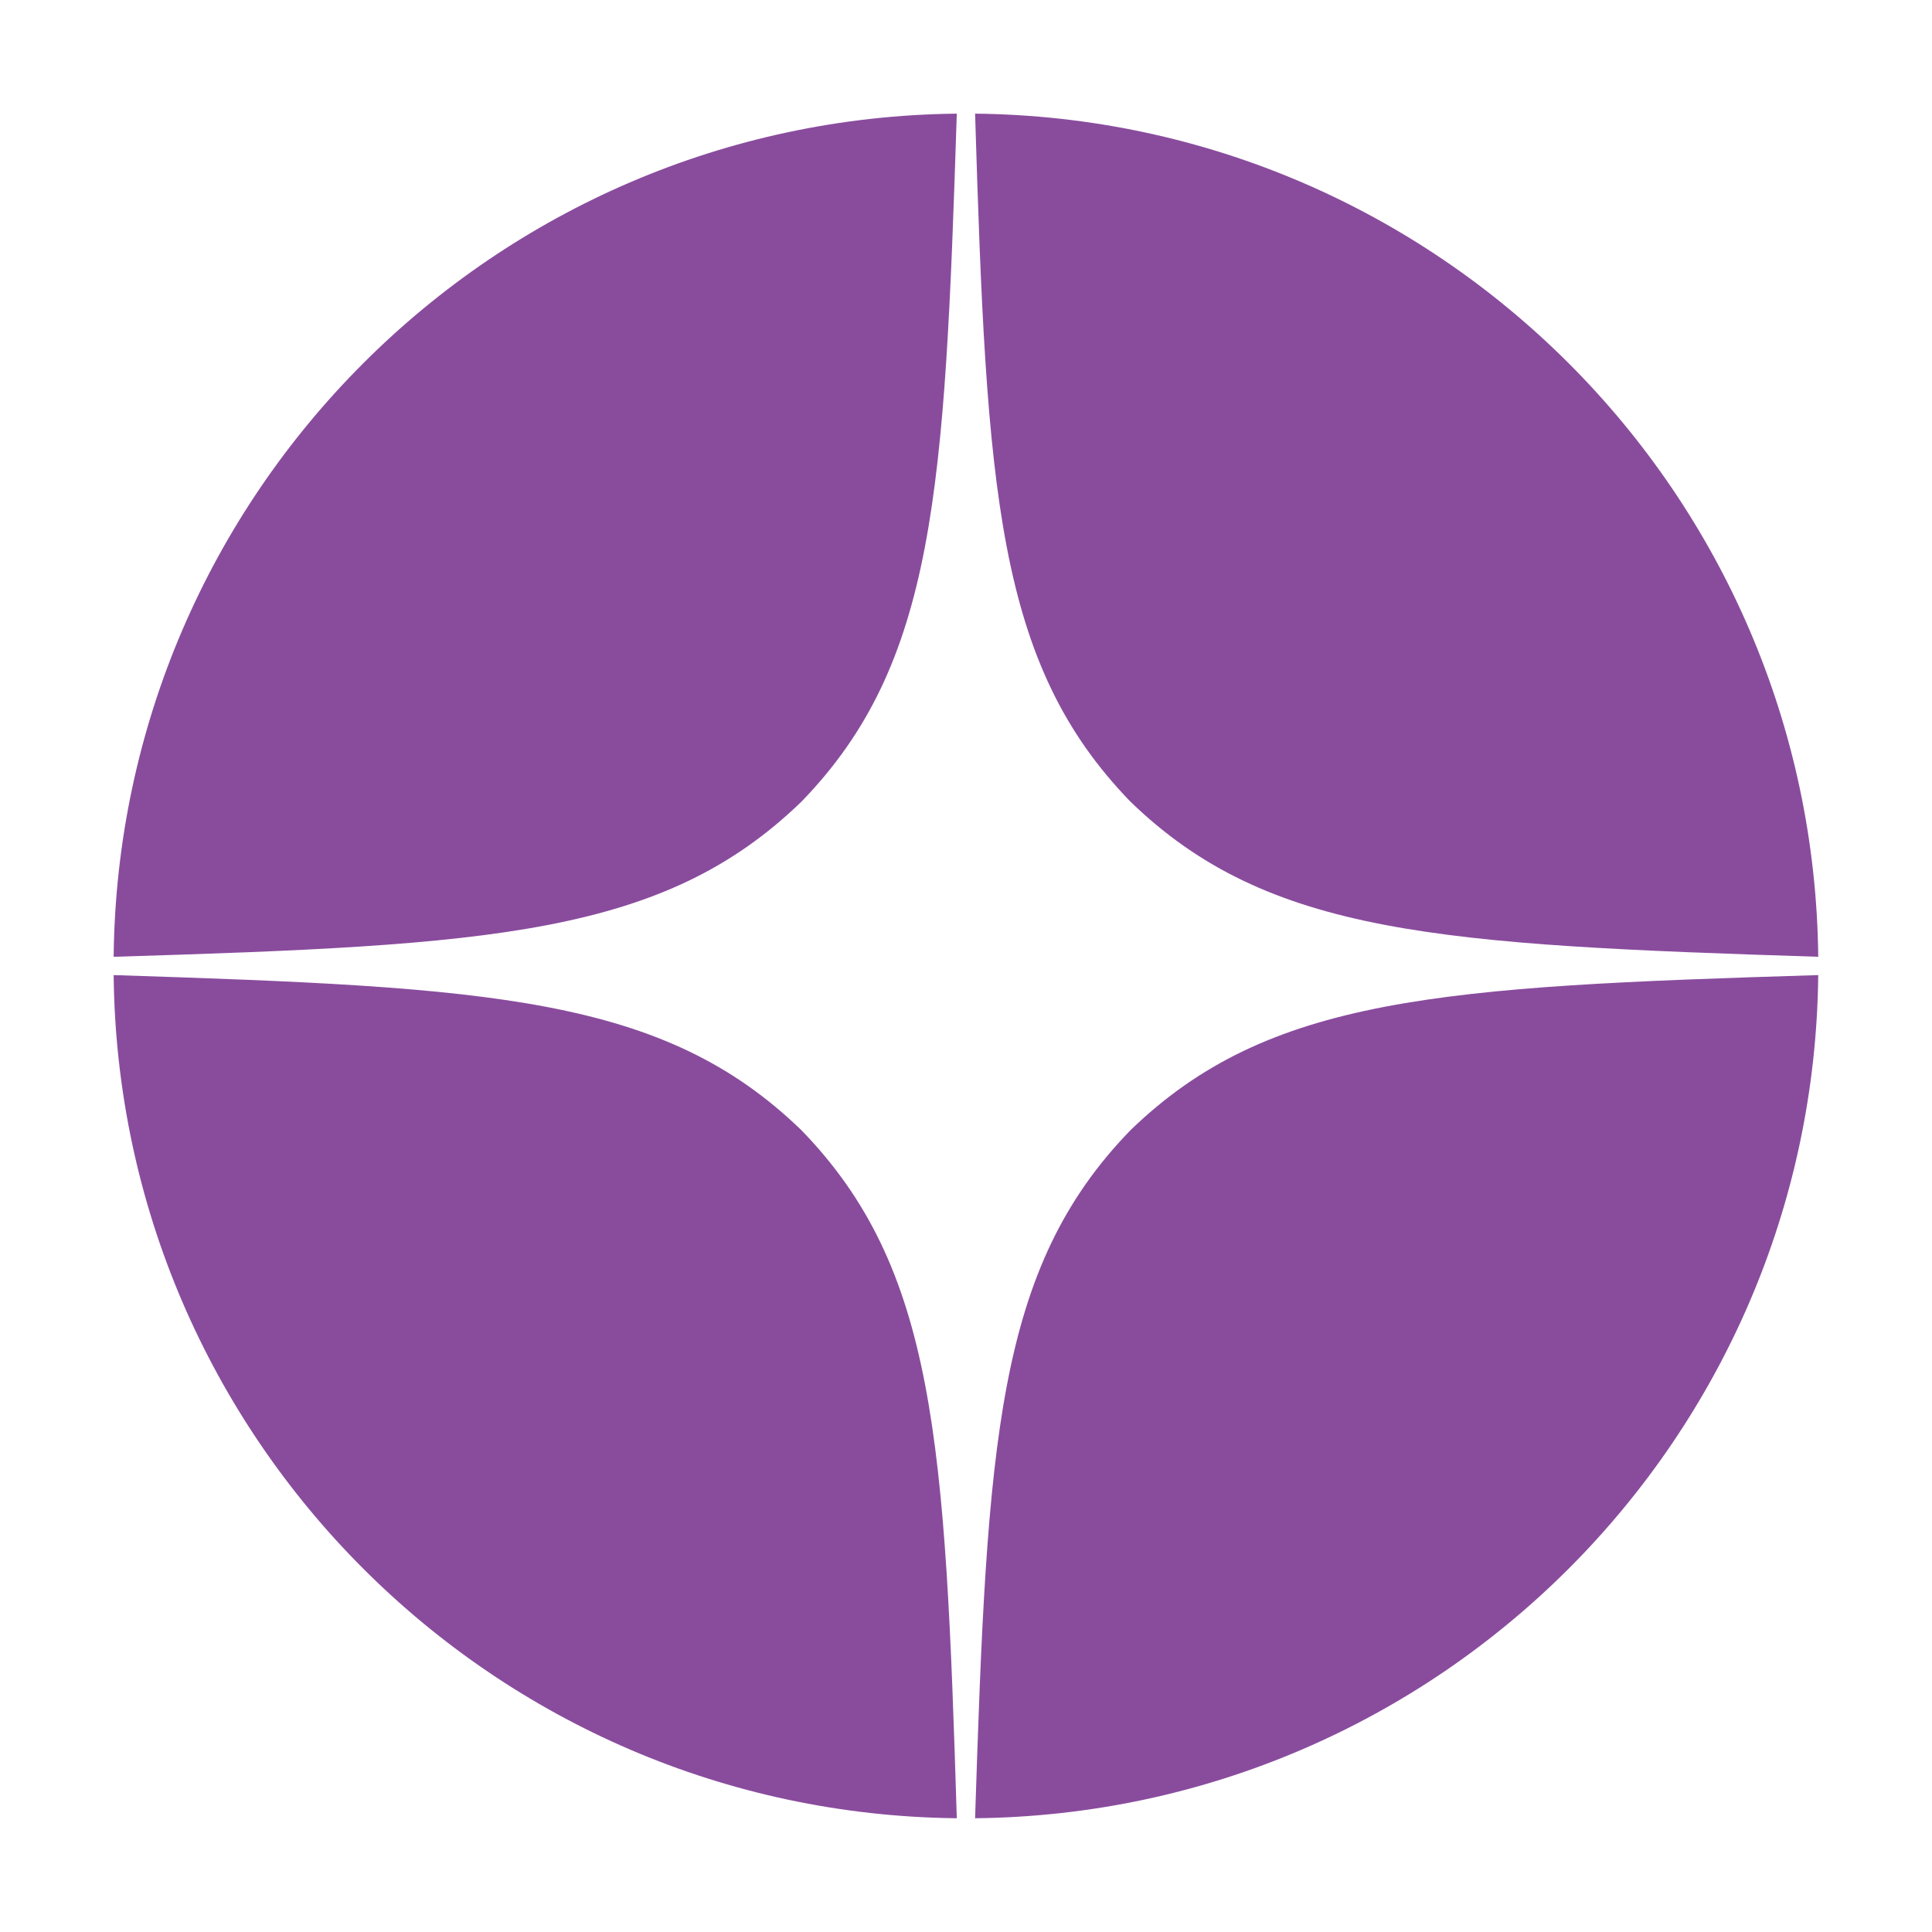 <svg width="24" height="24" viewBox="0 0 34 34" fill="none" xmlns="http://www.w3.org/2000/svg">
<path fill-rule="evenodd" clip-rule="evenodd" d="M31.998 17.16C25.356 17.363 22.324 17.535 19.892 19.892C17.535 22.324 17.374 25.356 17.16 31.998C25.317 31.913 31.913 25.317 31.998 17.16ZM16.838 31.998C16.635 25.356 16.463 22.324 14.106 19.892C11.674 17.535 8.642 17.374 2 17.16C2.086 25.317 8.682 31.913 16.838 31.998ZM31.998 16.838C31.913 8.682 25.317 2.086 17.16 2C17.363 8.642 17.535 11.674 19.892 14.106C22.324 16.463 25.356 16.624 31.998 16.838ZM16.838 2C8.682 2.086 2.086 8.682 2 16.838C8.642 16.635 11.674 16.463 14.106 14.106C16.463 11.674 16.624 8.642 16.838 2Z" fill="#894C9D"/>
</svg>
